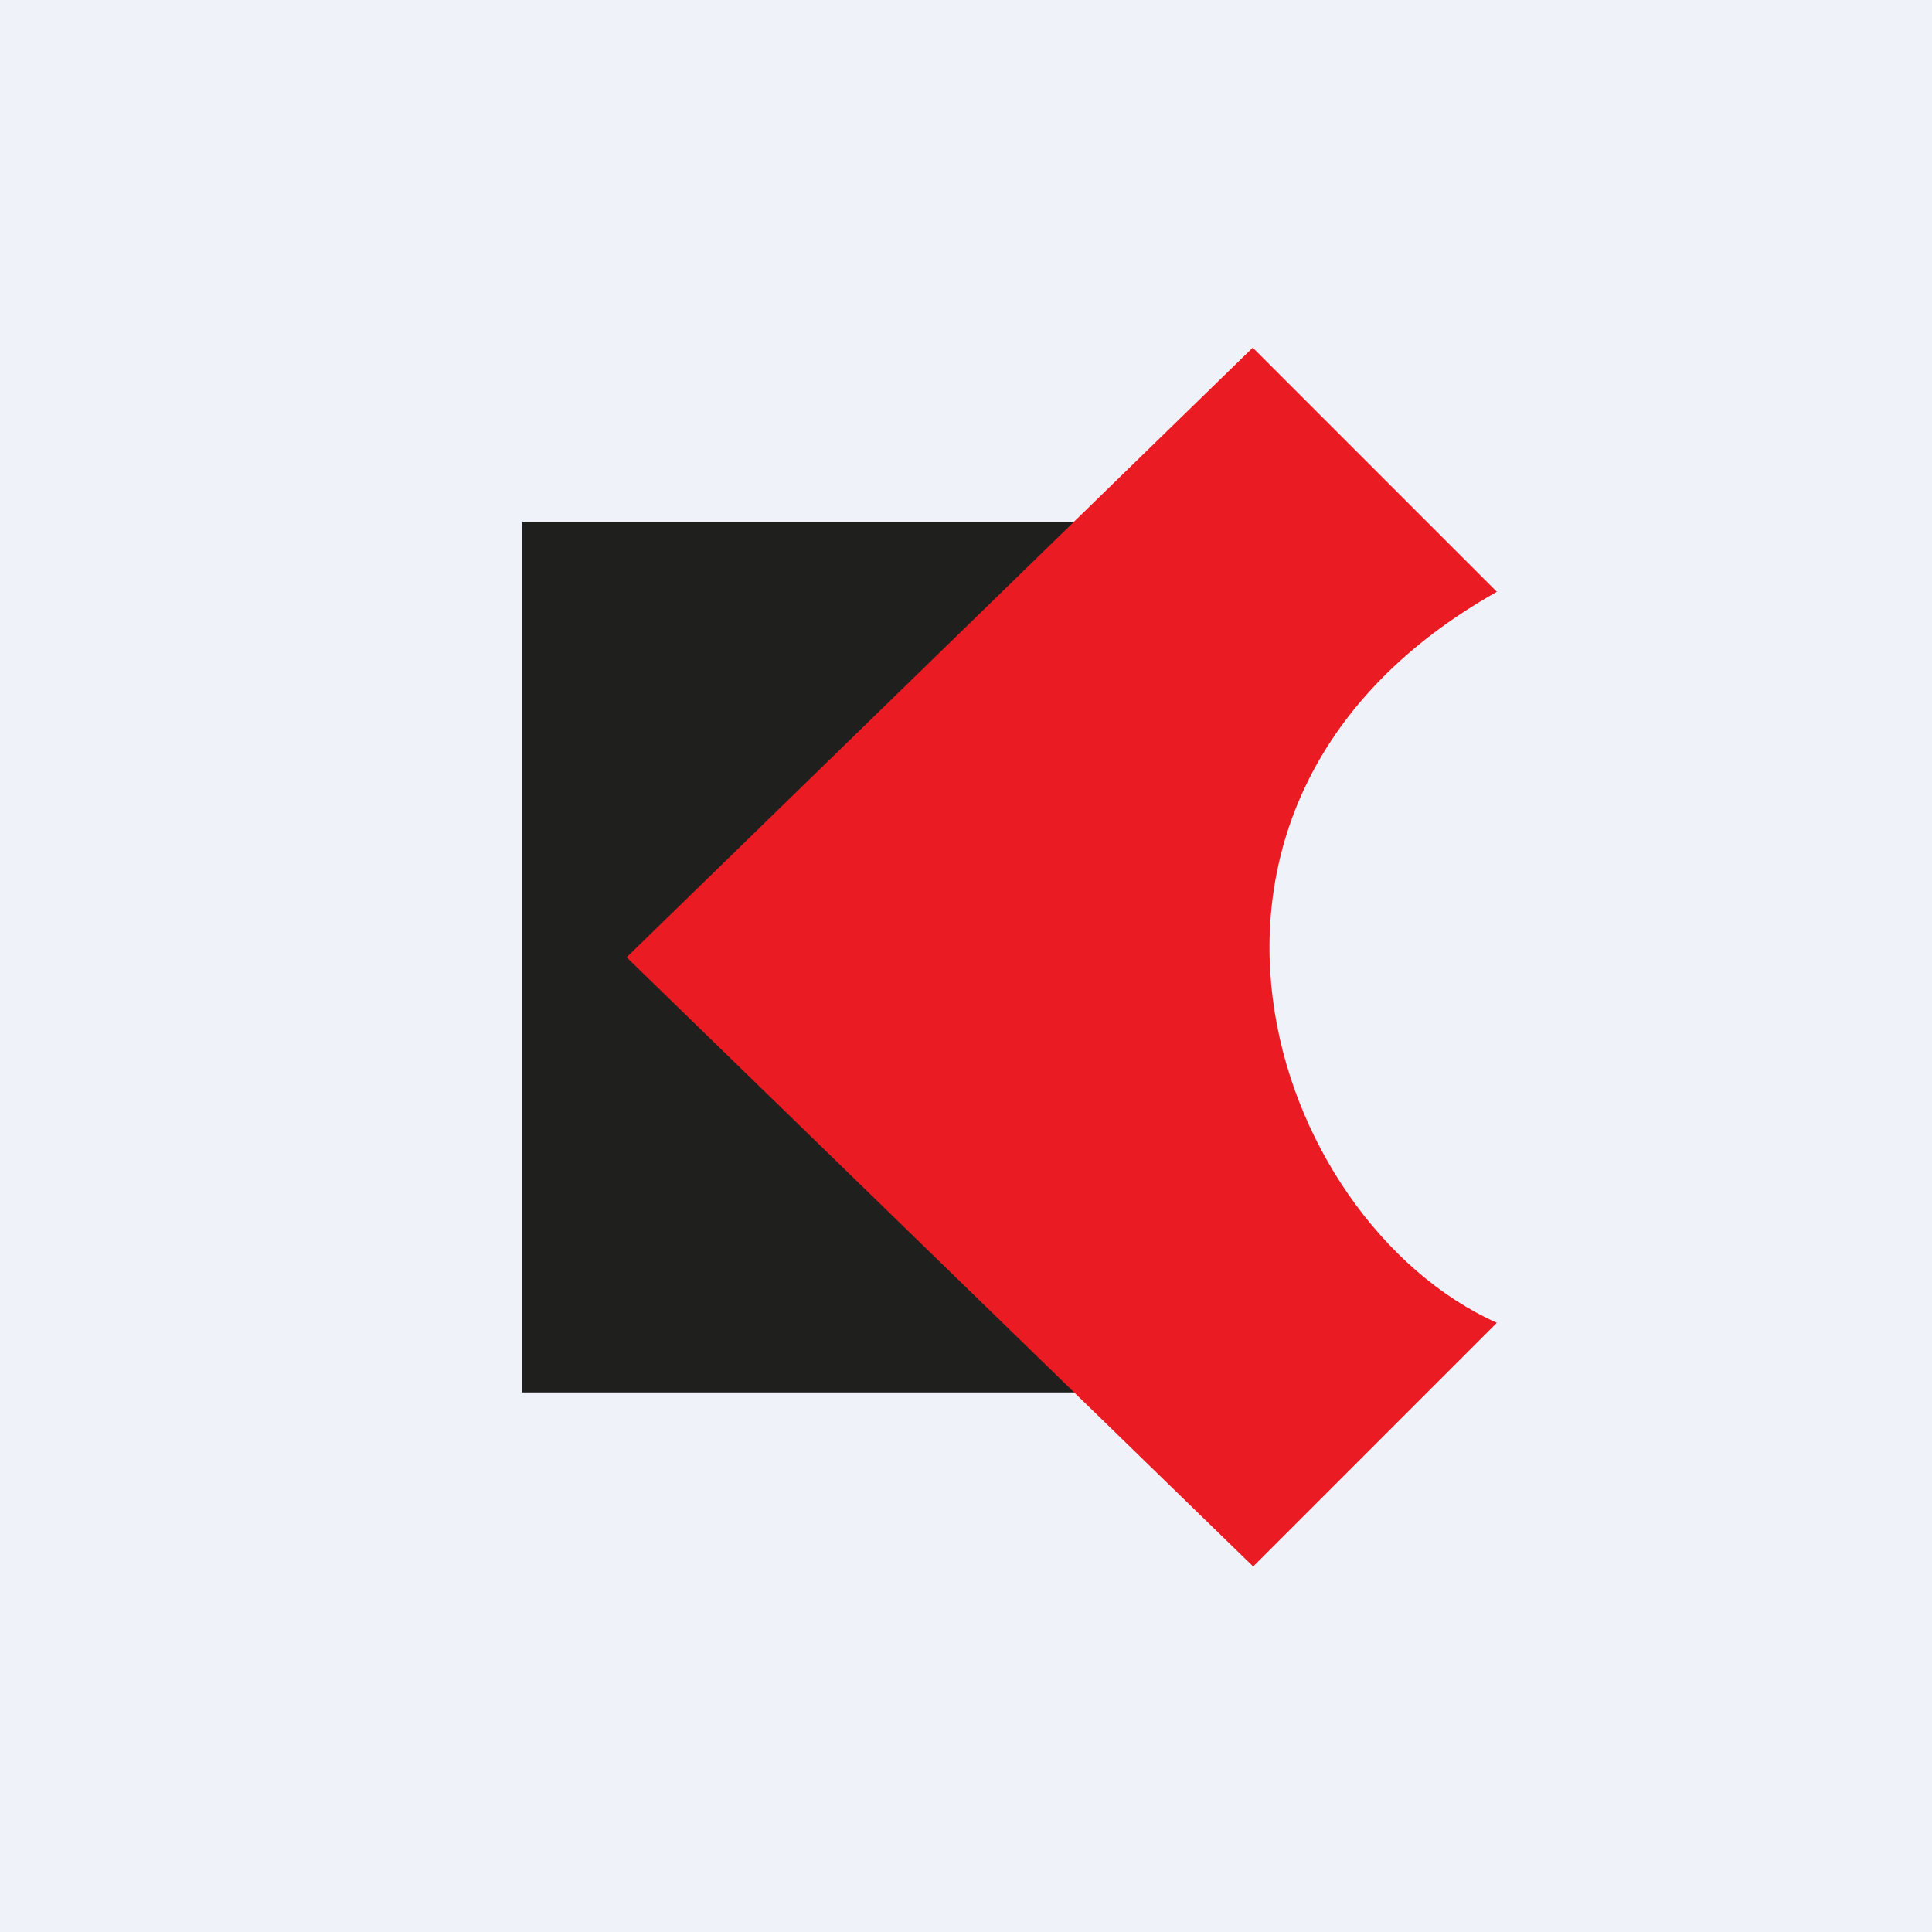 <?xml version="1.0" encoding="UTF-8"?>
<!-- generated by Finnhub -->
<svg viewBox="0 0 55.5 55.5" xmlns="http://www.w3.org/2000/svg">
<path d="M 0,0 H 55.5 V 55.5 H 0 Z" fill="rgb(239, 242, 248)"/>
<path d="M 30.99,14.985 H 15 V 40 H 31 V 15 Z" fill="rgb(31, 31, 30)"/>
<path d="M 35.99,9.985 L 18,27.5 L 36,45 L 43,38 C 36.46,35.07 32.36,23 43,17 L 36,10 Z" fill="rgb(234, 27, 34)"/>
</svg>
